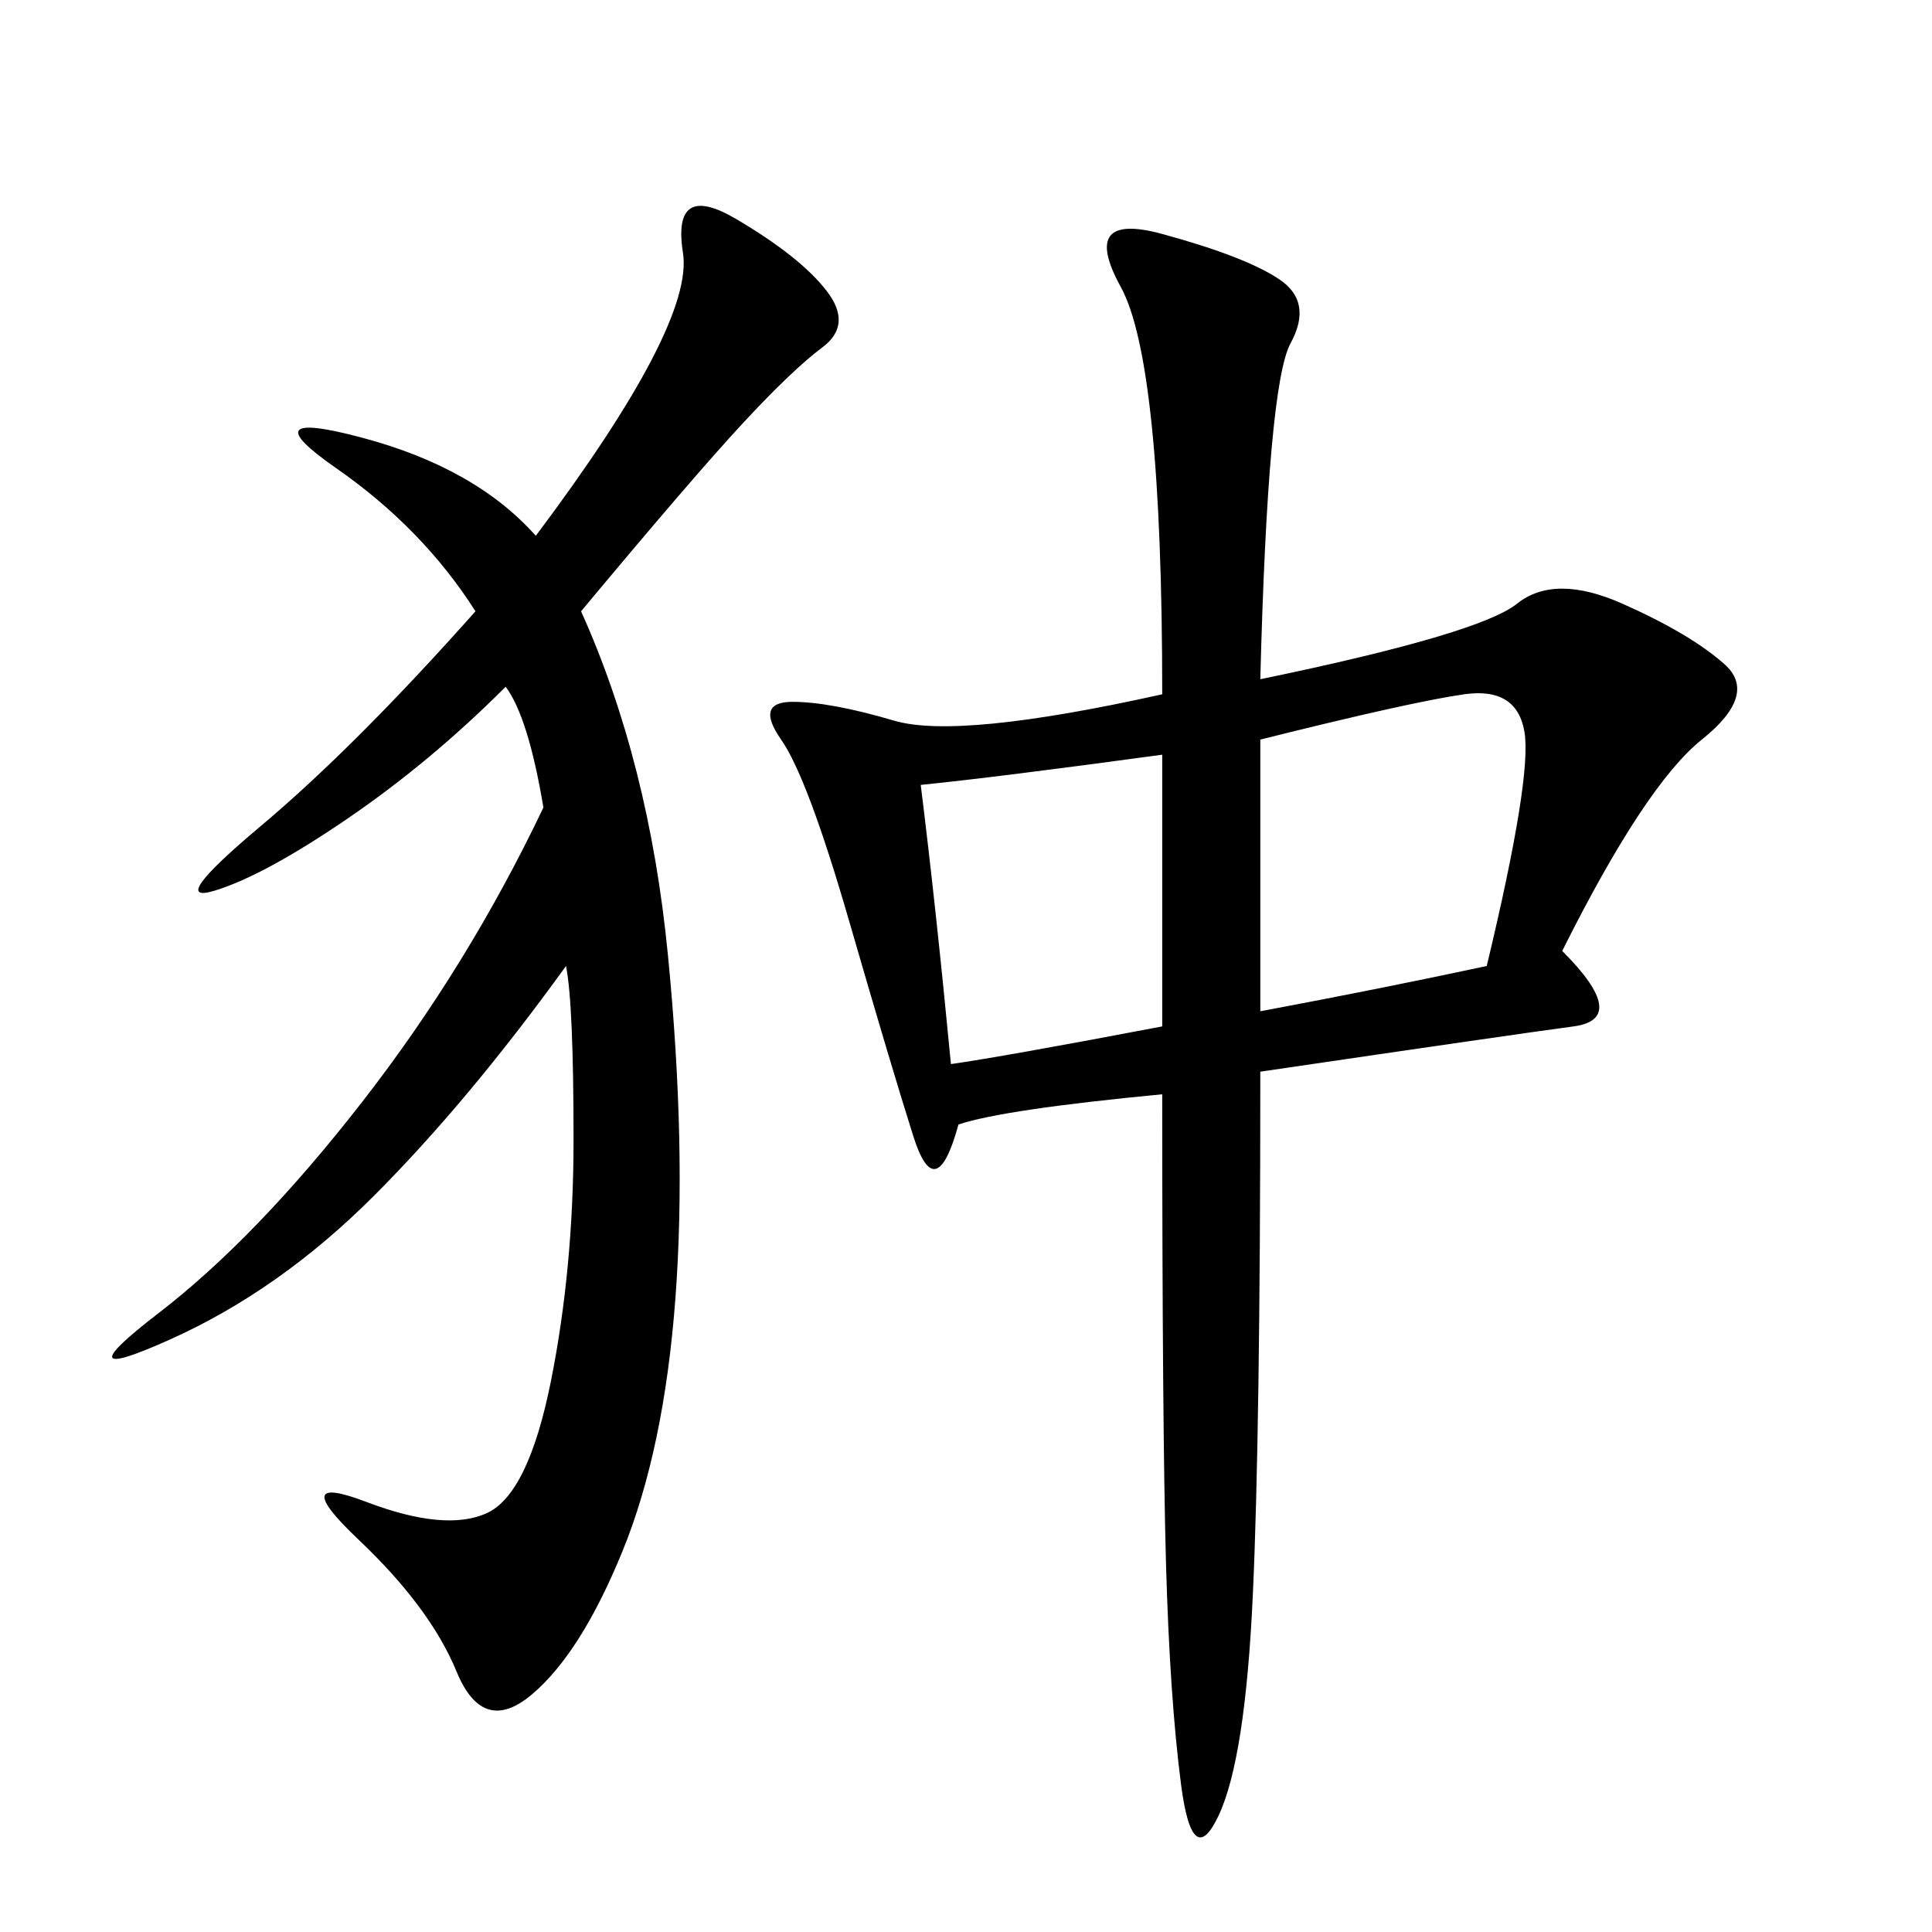 <svg xmlns="http://www.w3.org/2000/svg" xmlns:xlink="http://www.w3.org/1999/xlink" width="300" height="300"><path d="M195.70 105.47Q229.69 98.44 235.55 93.75Q241.41 89.06 251.95 93.75Q262.50 98.44 267.77 103.13Q273.05 107.81 264.26 114.84Q255.47 121.88 242.58 147.66L242.58 147.66Q253.13 158.20 244.34 159.38Q235.55 160.55 195.70 166.41L195.70 166.41Q195.70 222.66 194.53 247.85Q193.36 273.05 189.26 281.84Q185.16 290.63 183.40 277.15Q181.64 263.67 181.05 242.58Q180.47 221.48 180.47 169.92L180.47 169.92Q155.86 172.27 148.83 174.61L148.83 174.61Q145.31 187.50 141.80 176.37Q138.28 165.23 131.84 142.97Q125.39 120.70 121.29 114.84Q117.19 108.98 123.05 108.98L123.05 108.98Q128.91 108.98 138.87 111.91Q148.83 114.84 180.47 107.81L180.47 107.81Q180.47 56.25 174.02 44.53Q167.58 32.81 180.47 36.33Q193.36 39.84 198.63 43.36Q203.91 46.88 200.39 53.32Q196.88 59.77 195.70 105.47L195.70 105.47ZM90.23 94.92Q100.78 118.36 103.71 148.24Q106.64 178.13 104.88 201.56Q103.13 225 96.68 240.82Q90.23 256.64 82.62 263.09Q75 269.53 70.90 259.57Q66.80 249.61 55.66 239.06Q44.53 228.52 56.84 233.20Q69.14 237.89 75.59 234.96Q82.03 232.03 85.55 214.45Q89.06 196.88 89.06 176.95L89.06 176.95Q89.06 155.86 87.89 150L87.89 150Q72.66 171.09 58.01 185.74Q43.36 200.39 26.37 208.01Q9.38 215.63 24.61 203.91Q39.84 192.19 56.25 171.09Q72.66 150 84.38 125.39L84.38 125.39Q82.03 111.33 78.52 106.64L78.52 106.64Q66.80 118.36 53.91 127.15Q41.02 135.94 33.40 138.28Q25.78 140.63 40.43 128.32Q55.08 116.02 73.83 94.92L73.83 94.92Q65.63 82.03 52.15 72.66Q38.67 63.28 56.25 67.97Q73.83 72.66 83.20 83.20L83.20 83.20Q107.81 50.39 106.05 39.26Q104.30 28.13 114.26 33.98Q124.22 39.84 128.32 45.12Q132.42 50.39 127.73 53.91Q123.05 57.42 115.43 65.63Q107.81 73.83 90.23 94.92L90.23 94.92ZM195.70 114.84L195.70 157.03Q214.45 153.52 230.86 150L230.86 150Q237.89 120.70 236.72 113.67Q235.55 106.64 227.34 107.81Q219.14 108.98 195.70 114.84L195.70 114.84ZM142.97 121.88Q145.31 140.63 147.66 165.23L147.66 165.23Q155.86 164.06 180.47 159.38L180.47 159.38L180.47 117.19Q154.69 120.70 142.97 121.88L142.97 121.88Z"/></svg>
